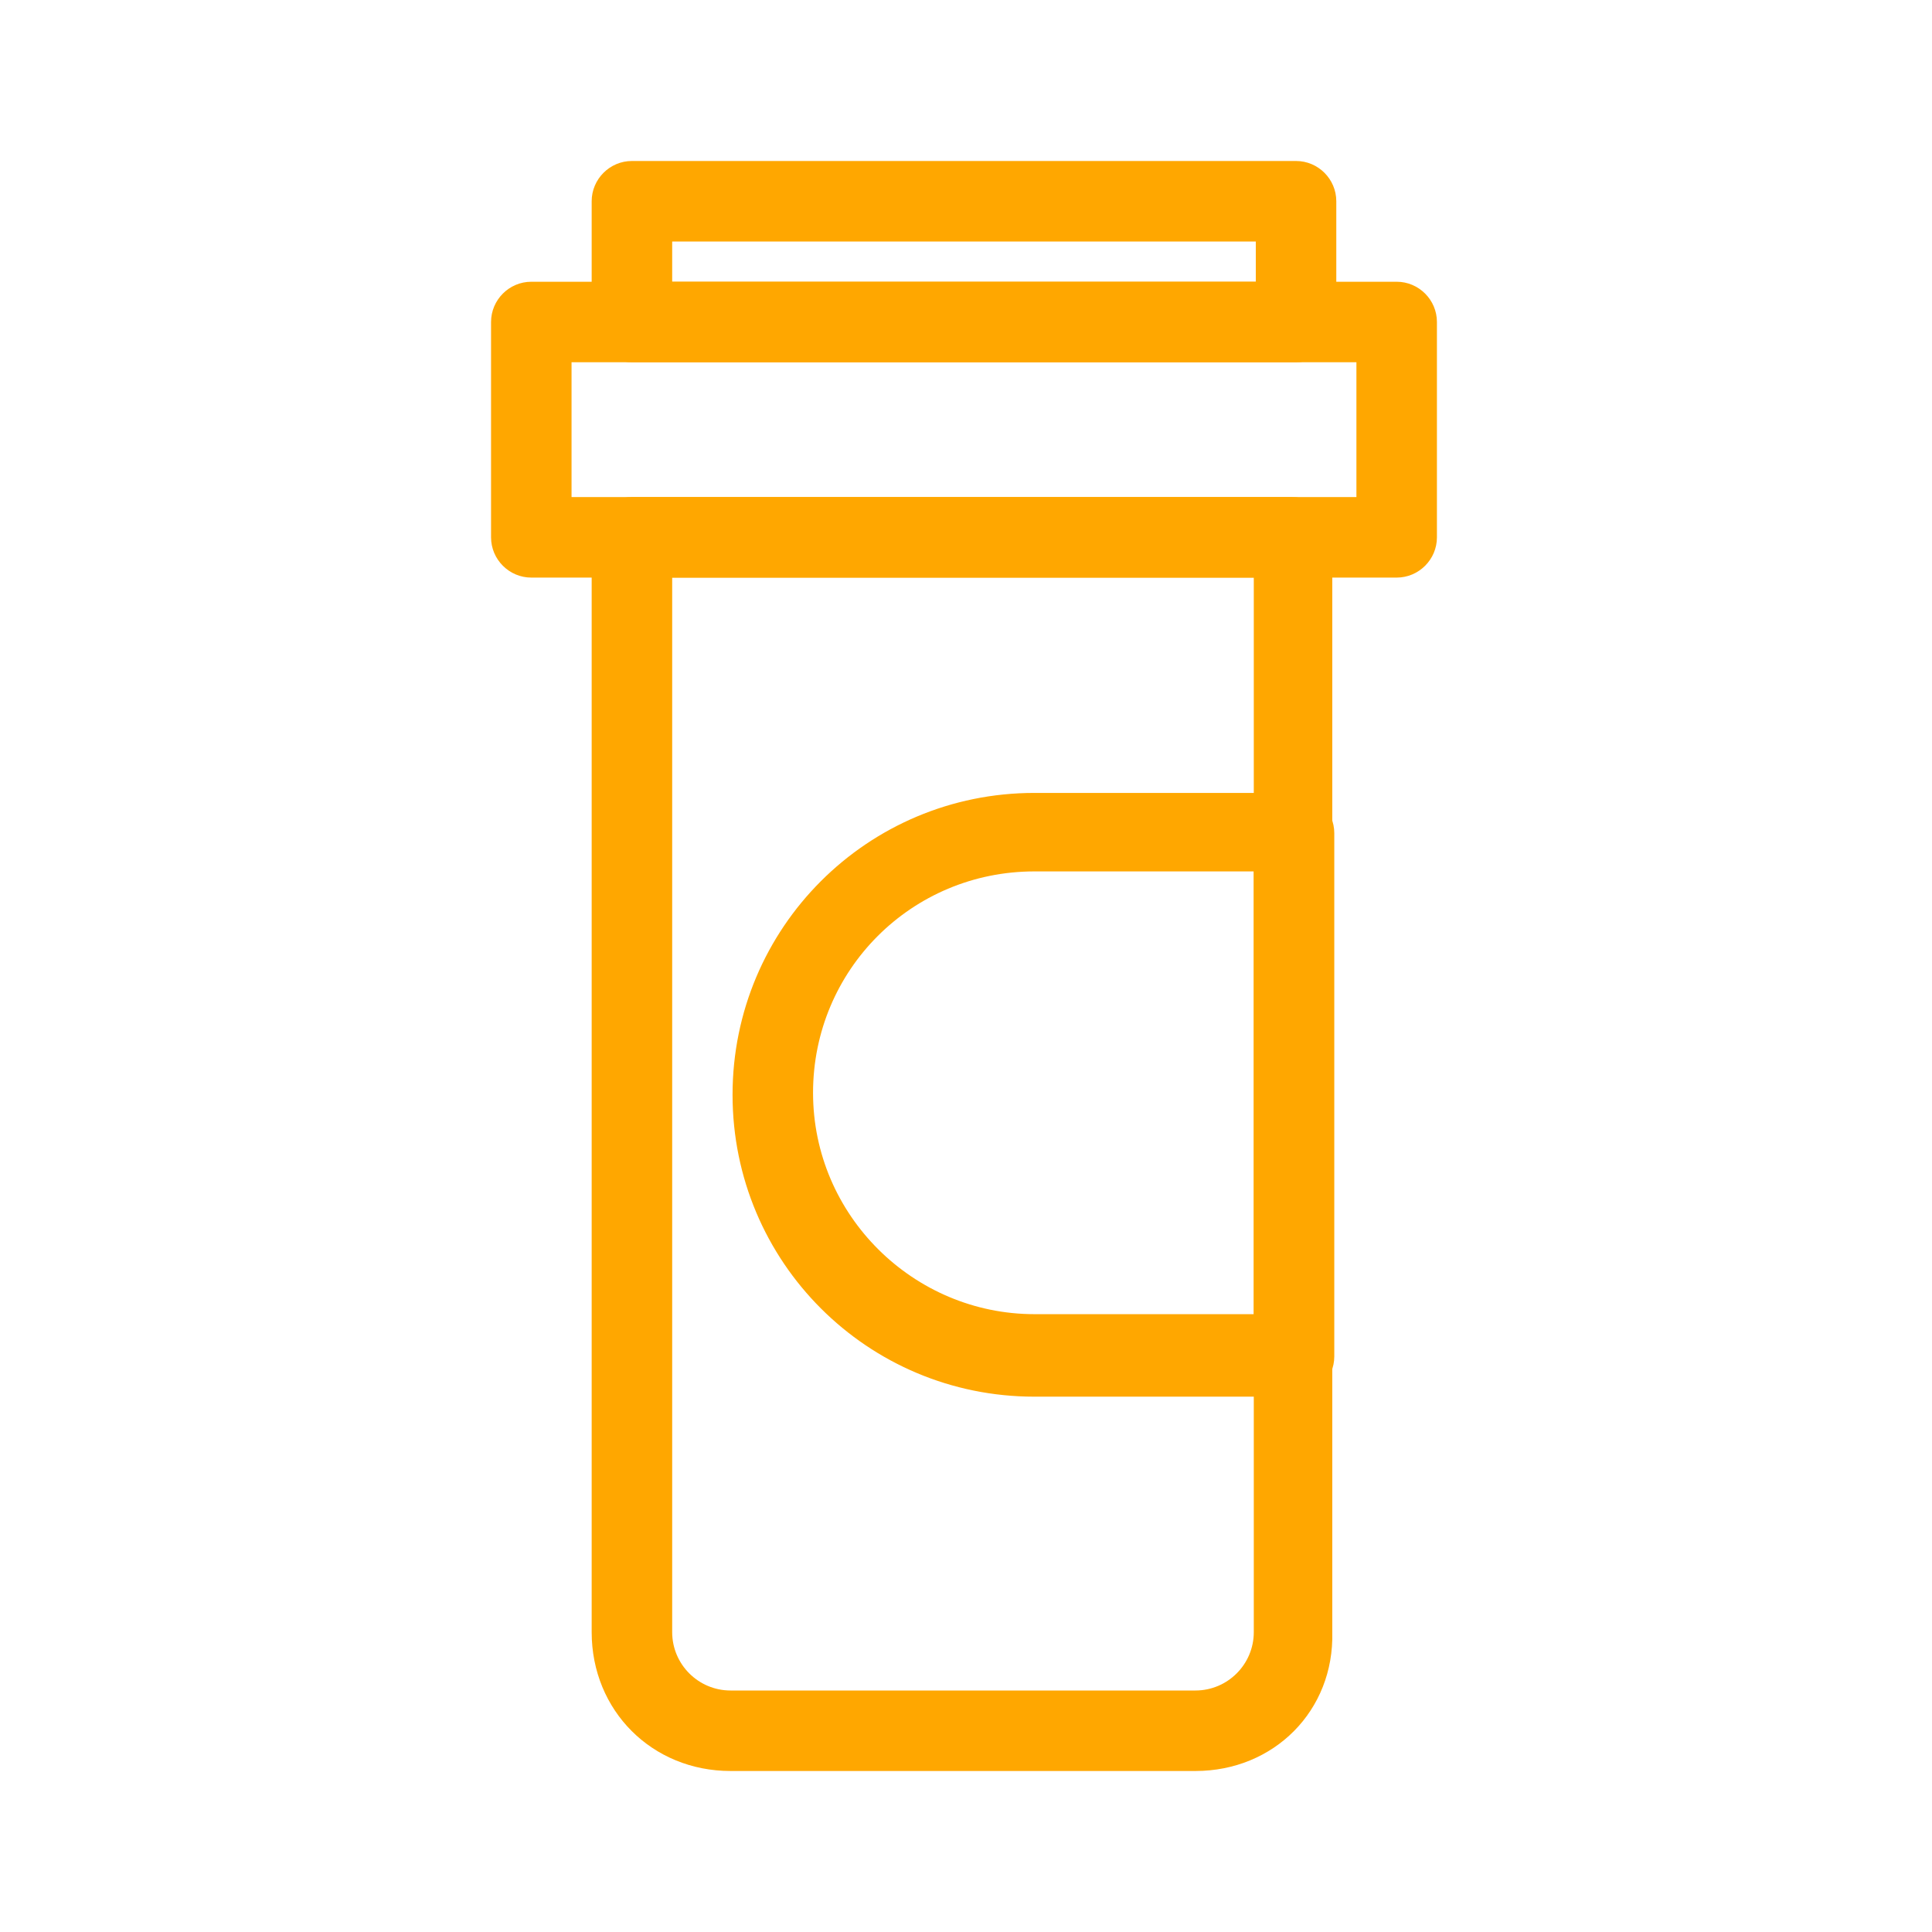 <svg width="125" height="125" viewBox="0 0 125 125" fill="none" xmlns="http://www.w3.org/2000/svg">
<path d="M77.344 114.583H47.266C42.188 114.583 38.281 110.677 38.281 105.599V34.765C38.281 33.333 39.453 32.161 40.885 32.161H83.594C85.026 32.161 86.198 33.333 86.198 34.765V105.599C86.328 110.677 82.422 114.583 77.344 114.583ZM43.49 37.37V105.599C43.49 107.682 45.182 109.375 47.266 109.375H77.344C79.427 109.375 81.12 107.682 81.12 105.599V37.37H43.49Z" fill="#FFA700"/>
<path d="M90.365 37.37H34.375C32.943 37.37 31.771 36.198 31.771 34.766V20.833C31.771 19.401 32.943 18.229 34.375 18.229H90.365C91.797 18.229 92.969 19.401 92.969 20.833V34.766C92.969 36.198 91.797 37.37 90.365 37.37ZM36.979 32.161H87.76V23.437H36.979V32.161Z" fill="#FFA700"/>
<path d="M83.854 23.437H40.885C39.453 23.437 38.281 22.265 38.281 20.833V13.021C38.281 11.588 39.453 10.416 40.885 10.416H83.854C85.287 10.416 86.458 11.588 86.458 13.021V20.833C86.458 22.265 85.287 23.437 83.854 23.437ZM43.49 18.229H81.25V15.625H43.49V18.229Z" fill="#FFA700"/>
<path d="M83.724 90.364H66.927C56.12 90.364 47.396 81.64 47.396 70.833C47.396 60.026 56.12 51.302 66.927 51.302H83.724C85.156 51.302 86.328 52.474 86.328 53.906V87.76C86.328 89.192 85.156 90.364 83.724 90.364ZM66.927 56.38C58.984 56.38 52.604 62.76 52.604 70.703C52.604 78.645 59.114 85.026 66.927 85.026H81.12V56.38H66.927Z" fill="#FFA700"/>
</svg>

